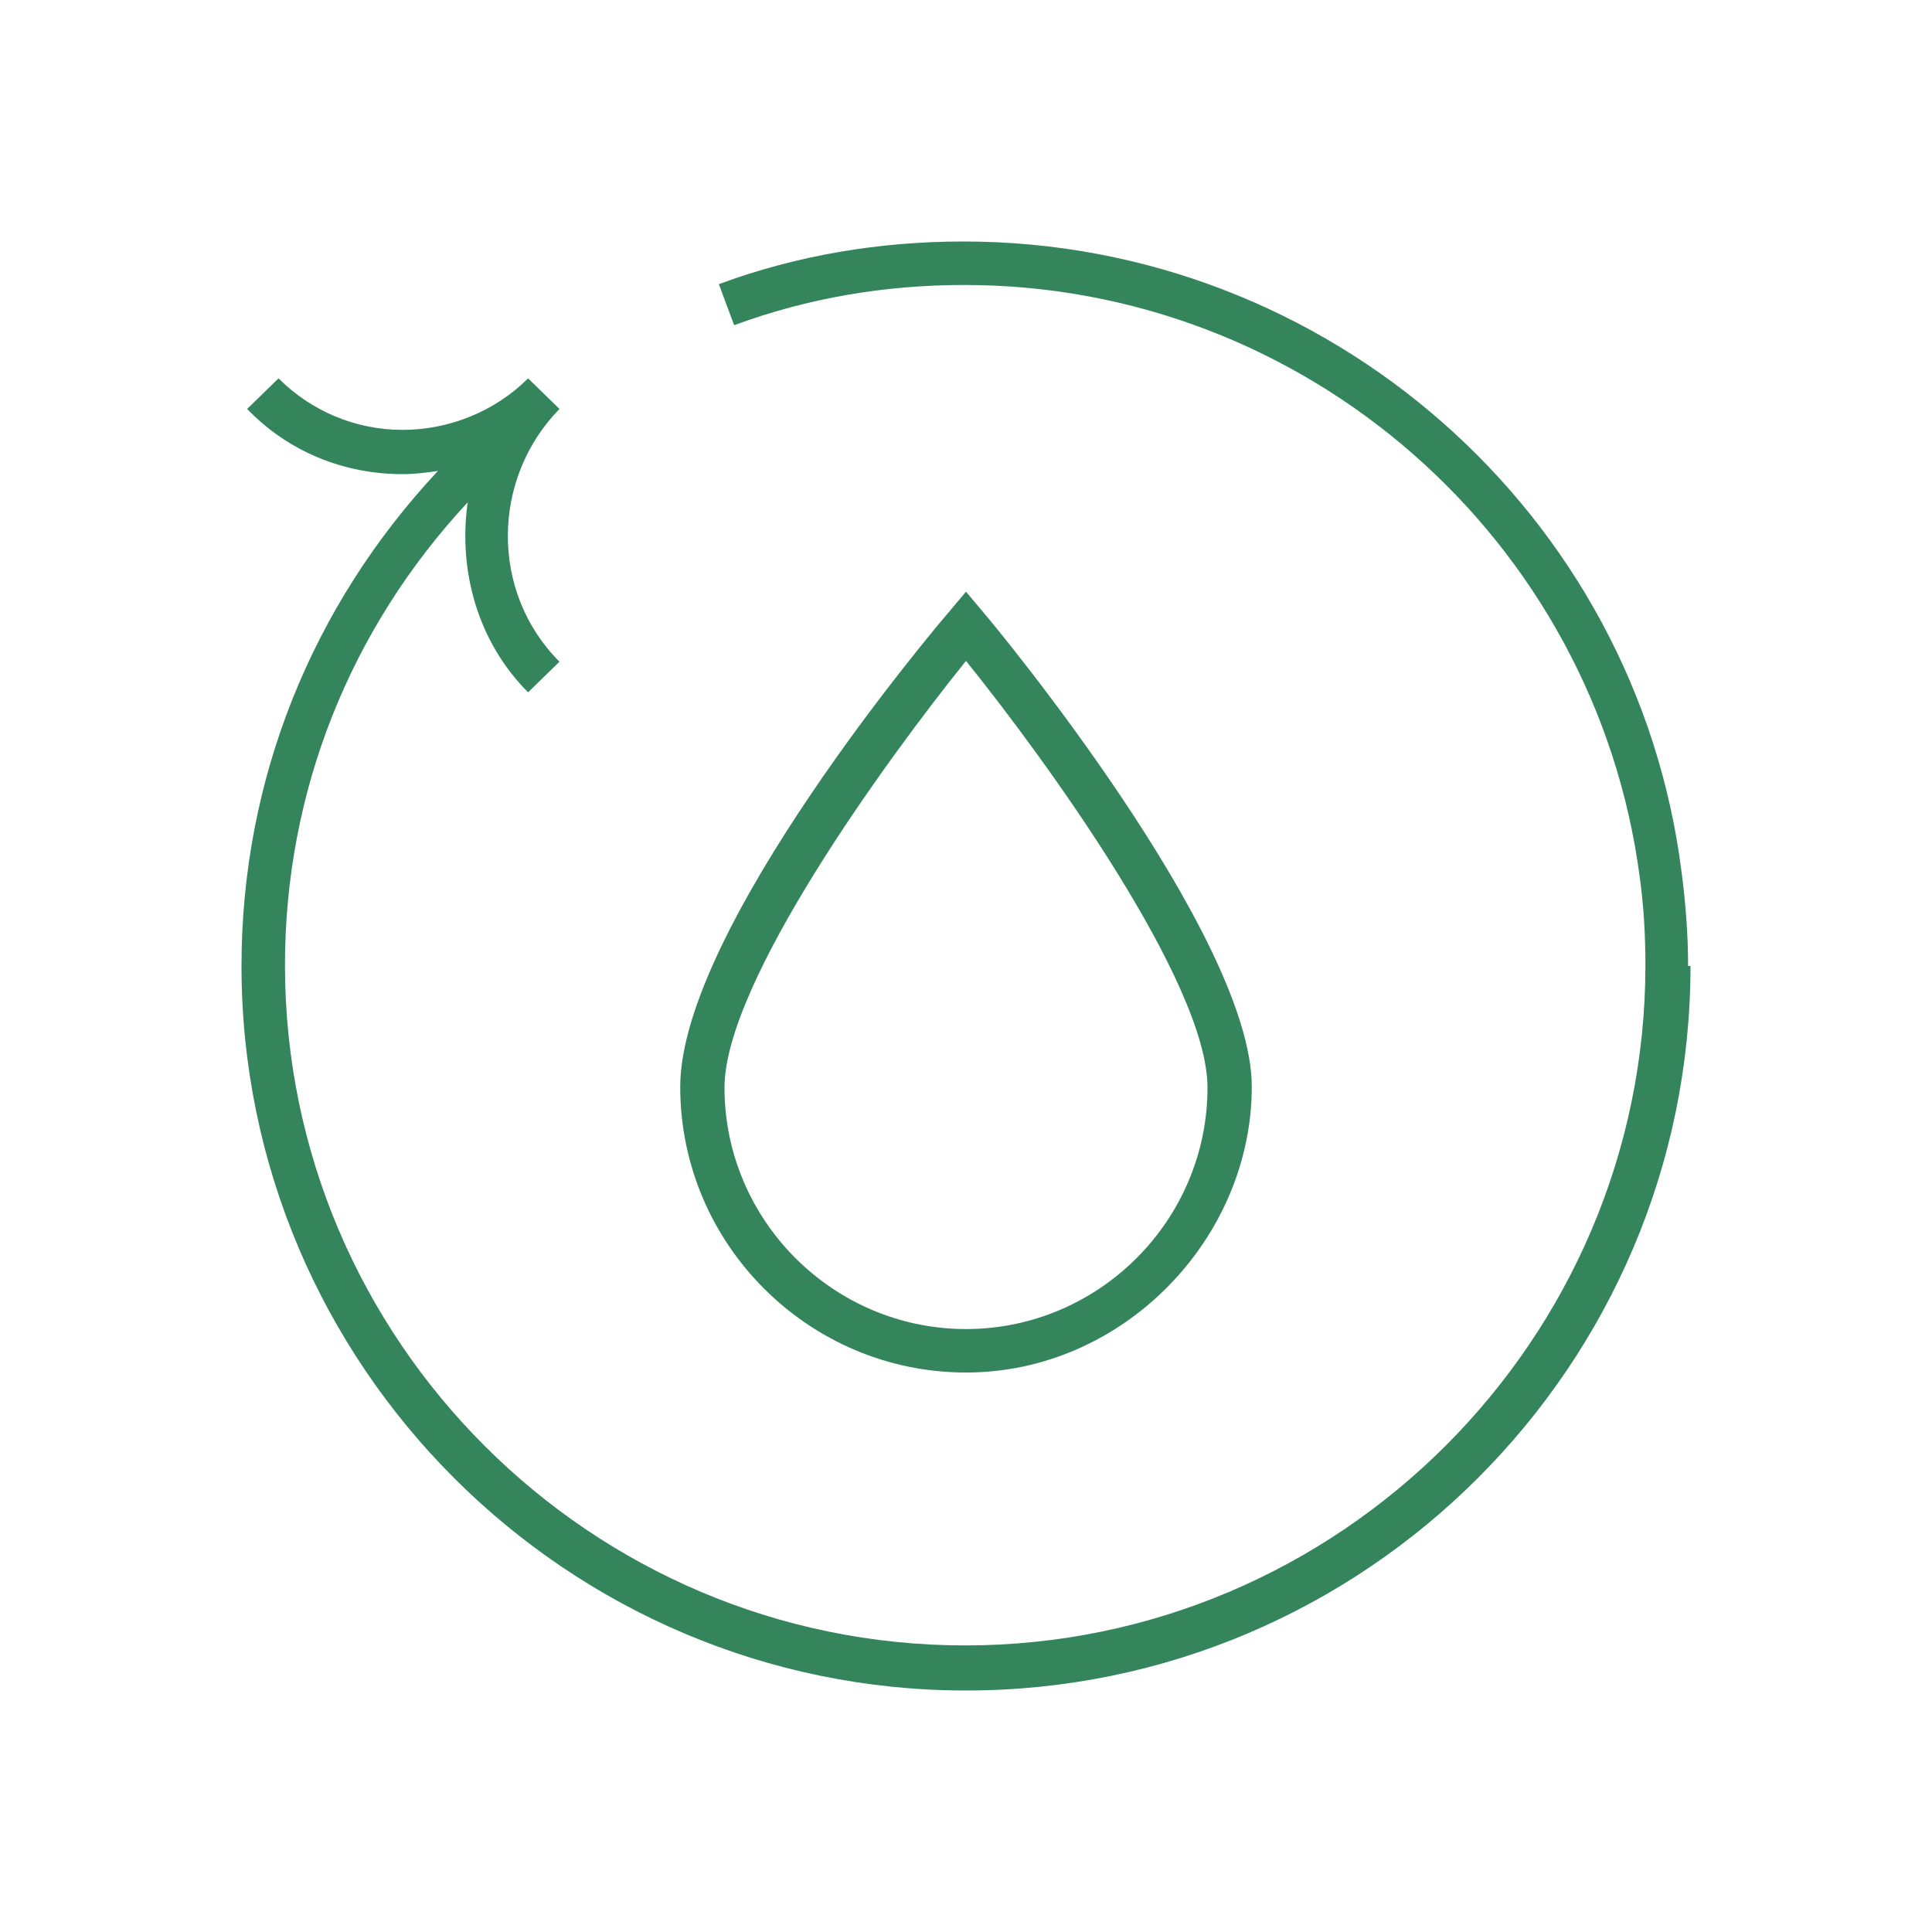 <?xml version="1.0" encoding="UTF-8"?>
<svg xmlns="http://www.w3.org/2000/svg" id="Ebene_1" viewBox="0 0 24 24">
  <defs>
    <style>.cls-1{fill:#35855c;}</style>
  </defs>
  <path class="cls-1" d="m12,17.05c-1.95,0-3.55-1.59-3.55-3.55s3.2-5.74,3.34-5.9l.21-.25.21.25c.14.16,3.34,4.02,3.34,5.9s-1.59,3.55-3.55,3.55Zm0-8.84c-1,1.24-3,4-3,5.3,0,1.65,1.35,3,3,3s3-1.35,3-3c0-1.3-2-4.06-3-5.3Z"></path>
  <path class="cls-1" d="m21,12c0,4.96-4.04,9-9,9S3,16.96,3,12c0-2.31.87-4.47,2.44-6.15-.14.02-.28.04-.44.04-.73,0-1.42-.28-1.93-.81l.39-.38c.41.41.96.64,1.54.64s1.15-.23,1.56-.64l.39.38h0c-.85.87-.86,2.28,0,3.14l-.39.38c-.63-.63-.87-1.52-.75-2.36-1.46,1.57-2.27,3.59-2.27,5.75,0,4.66,3.8,8.45,8.45,8.45s8.45-3.8,8.45-8.45c0-.36-.02-.73-.07-1.09-.55-4.2-4.15-7.36-8.39-7.36-.98,0-1.94.16-2.86.5l-.19-.51c.97-.36,2-.53,3.04-.53,4.52,0,8.36,3.37,8.92,7.84.05.38.08.77.08,1.16Z"></path>
</svg>
